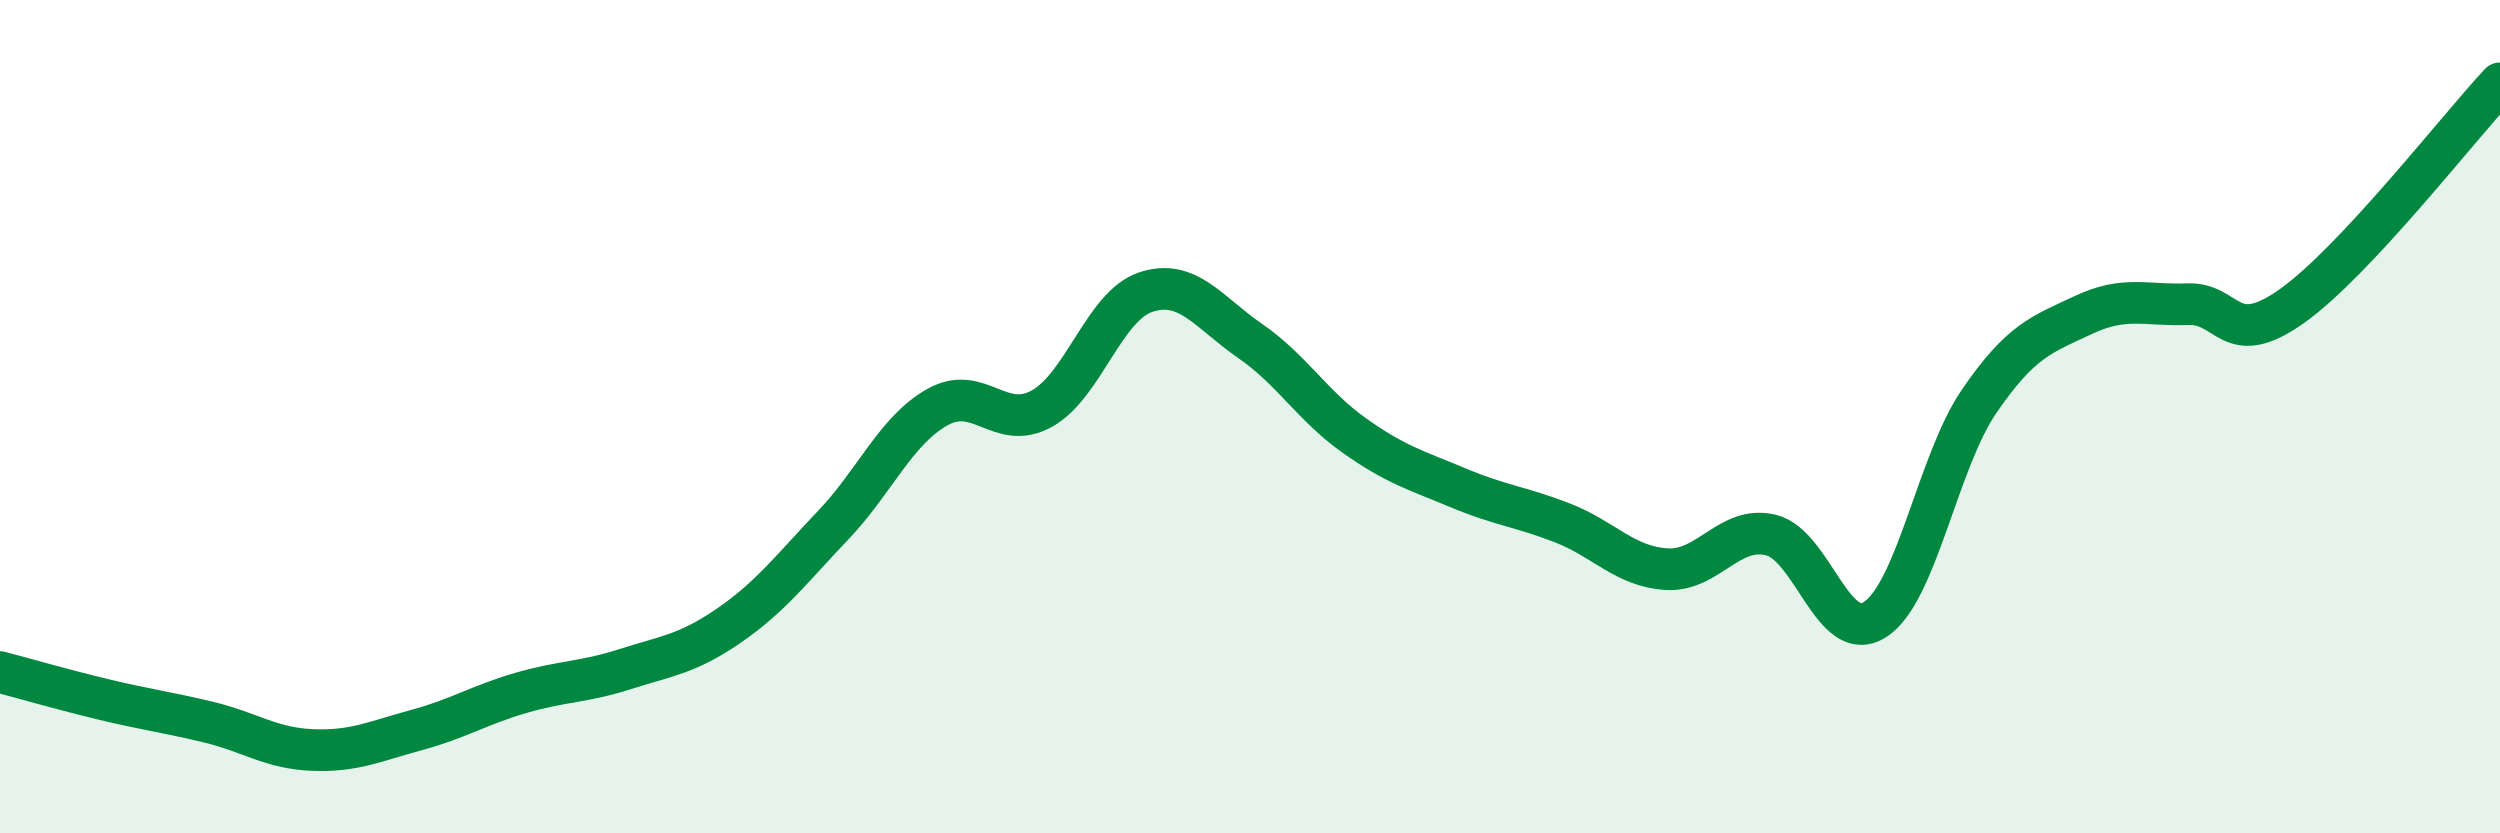 
    <svg width="60" height="20" viewBox="0 0 60 20" xmlns="http://www.w3.org/2000/svg">
      <path
        d="M 0,16.13 C 0.5,16.26 1.5,16.55 2.5,16.79 C 3.5,17.03 4,17.09 5,17.33 C 6,17.57 6.5,17.96 7.5,18 C 8.5,18.04 9,17.79 10,17.52 C 11,17.25 11.5,16.92 12.5,16.63 C 13.5,16.34 14,16.38 15,16.06 C 16,15.74 16.5,15.7 17.5,15.01 C 18.5,14.32 19,13.65 20,12.6 C 21,11.55 21.5,10.33 22.5,9.77 C 23.5,9.21 24,10.36 25,9.81 C 26,9.26 26.5,7.34 27.5,7.01 C 28.5,6.68 29,7.49 30,8.18 C 31,8.87 31.5,9.74 32.5,10.45 C 33.5,11.16 34,11.29 35,11.71 C 36,12.13 36.5,12.16 37.5,12.55 C 38.5,12.94 39,13.6 40,13.66 C 41,13.72 41.5,12.6 42.5,12.84 C 43.5,13.08 44,15.51 45,14.87 C 46,14.23 46.5,11.09 47.5,9.63 C 48.5,8.17 49,8.03 50,7.56 C 51,7.09 51.5,7.34 52.5,7.3 C 53.5,7.26 53.5,8.41 55,7.35 C 56.5,6.29 59,3.07 60,2L60 20L0 20Z"
        fill="#008740"
        opacity="0.1"
        stroke-linecap="round"
        stroke-linejoin="round"
      />
      <path
        d="M 0,16.13 C 0.5,16.26 1.5,16.55 2.5,16.79 C 3.5,17.03 4,17.09 5,17.33 C 6,17.57 6.5,17.96 7.5,18 C 8.5,18.04 9,17.79 10,17.52 C 11,17.25 11.5,16.92 12.5,16.63 C 13.5,16.34 14,16.38 15,16.06 C 16,15.74 16.5,15.7 17.5,15.01 C 18.5,14.32 19,13.65 20,12.6 C 21,11.55 21.5,10.33 22.5,9.77 C 23.5,9.21 24,10.36 25,9.81 C 26,9.26 26.5,7.34 27.5,7.01 C 28.5,6.68 29,7.49 30,8.18 C 31,8.87 31.5,9.74 32.5,10.45 C 33.5,11.16 34,11.29 35,11.71 C 36,12.13 36.5,12.16 37.5,12.55 C 38.5,12.94 39,13.6 40,13.66 C 41,13.72 41.5,12.6 42.5,12.84 C 43.5,13.08 44,15.51 45,14.87 C 46,14.23 46.5,11.09 47.5,9.63 C 48.5,8.17 49,8.03 50,7.56 C 51,7.09 51.5,7.34 52.5,7.3 C 53.5,7.26 53.5,8.41 55,7.35 C 56.5,6.29 59,3.07 60,2"
        stroke="#008740"
        stroke-width="1"
        fill="none"
        stroke-linecap="round"
        stroke-linejoin="round"
      />
    </svg>
  